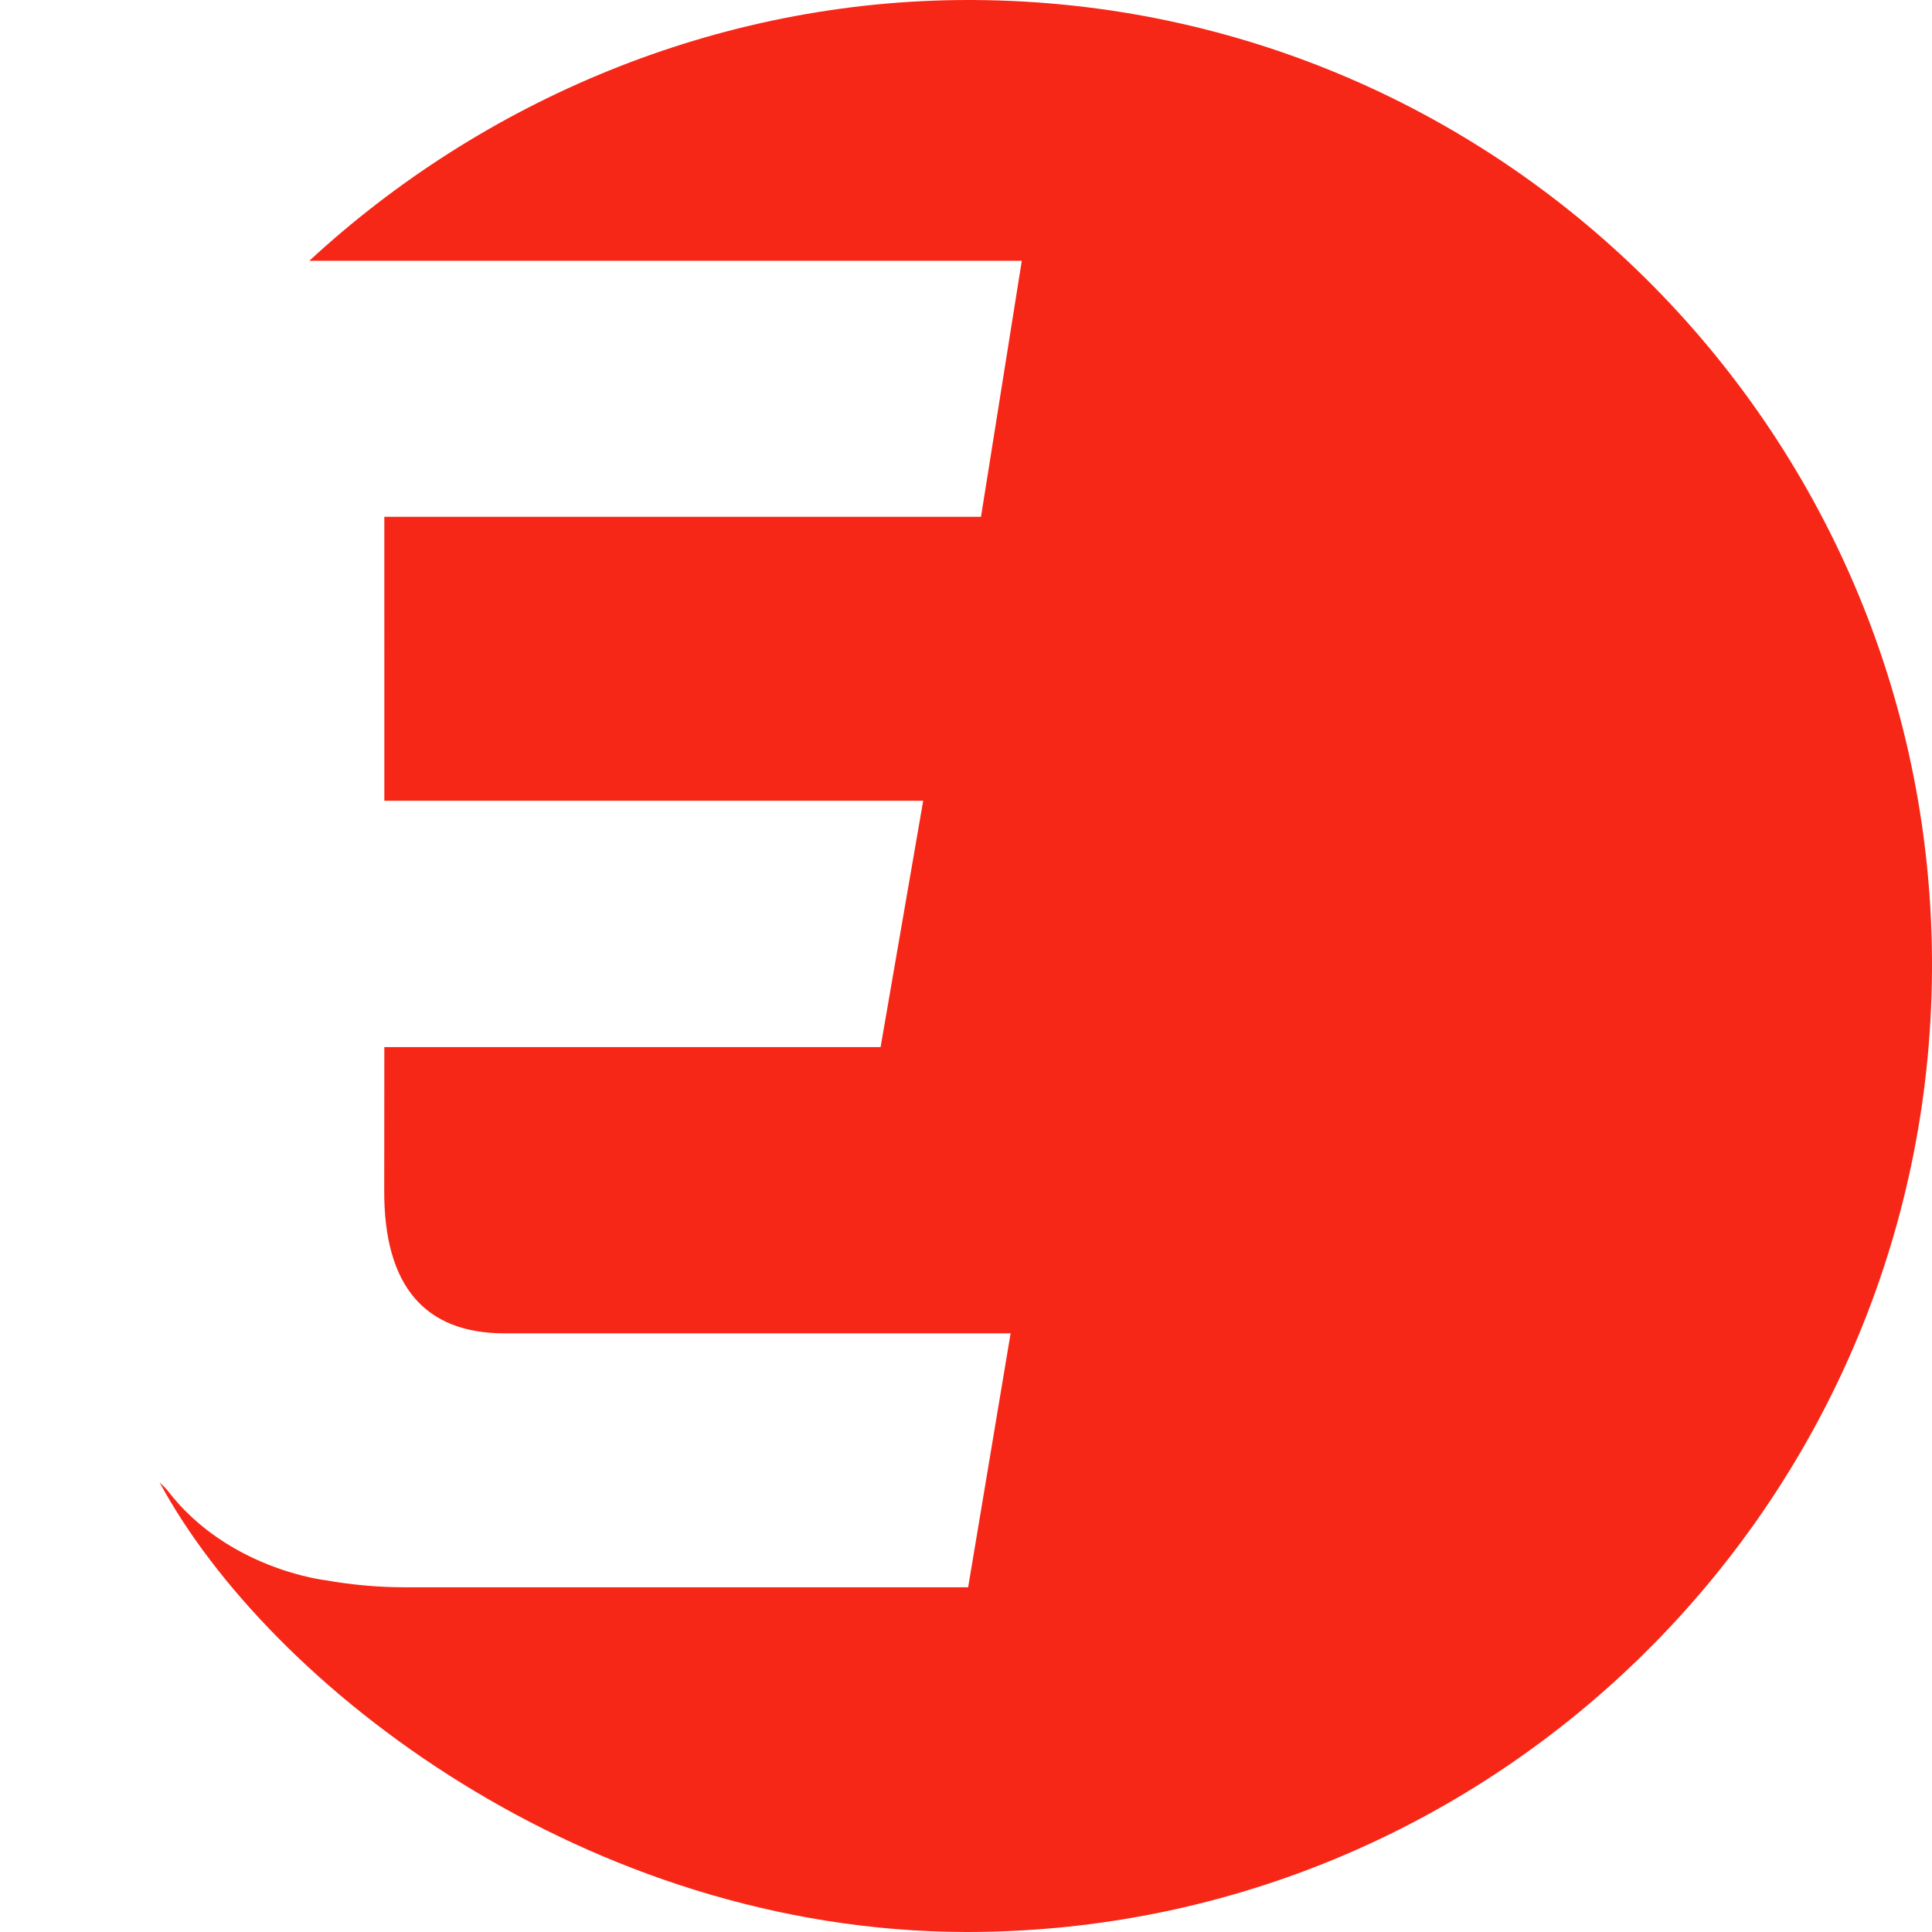 <svg width="218" height="218" viewBox="0 0 218 218" fill="none" xmlns="http://www.w3.org/2000/svg">
    <path fill-rule="evenodd" clip-rule="evenodd" d="M18 167.256C18.562 167.778 18.735 167.977 18.904 168.183C25.702 177.08 36.739 178.312 36.739 178.312C39.545 178.804 42.495 179.097 45.601 179.103H109.241L114.033 150.45H56.869C47.947 150.422 43.307 145.127 43.354 134.294L43.366 118.151C95.075 118.151 99.363 118.151 99.363 118.151L104.168 90.358H43.367L43.365 58.311H110.692L115.295 29.428H34.904C54.35 11.447 80.788 0 109.283 0C109.516 0 109.751 0.001 109.984 0.002C170.089 0.399 218.382 49.495 217.998 109.586C217.613 169.532 168.919 218.002 109.045 218C66.145 217.932 30.384 190.198 18 167.256Z" fill="#F72717"/>
</svg>